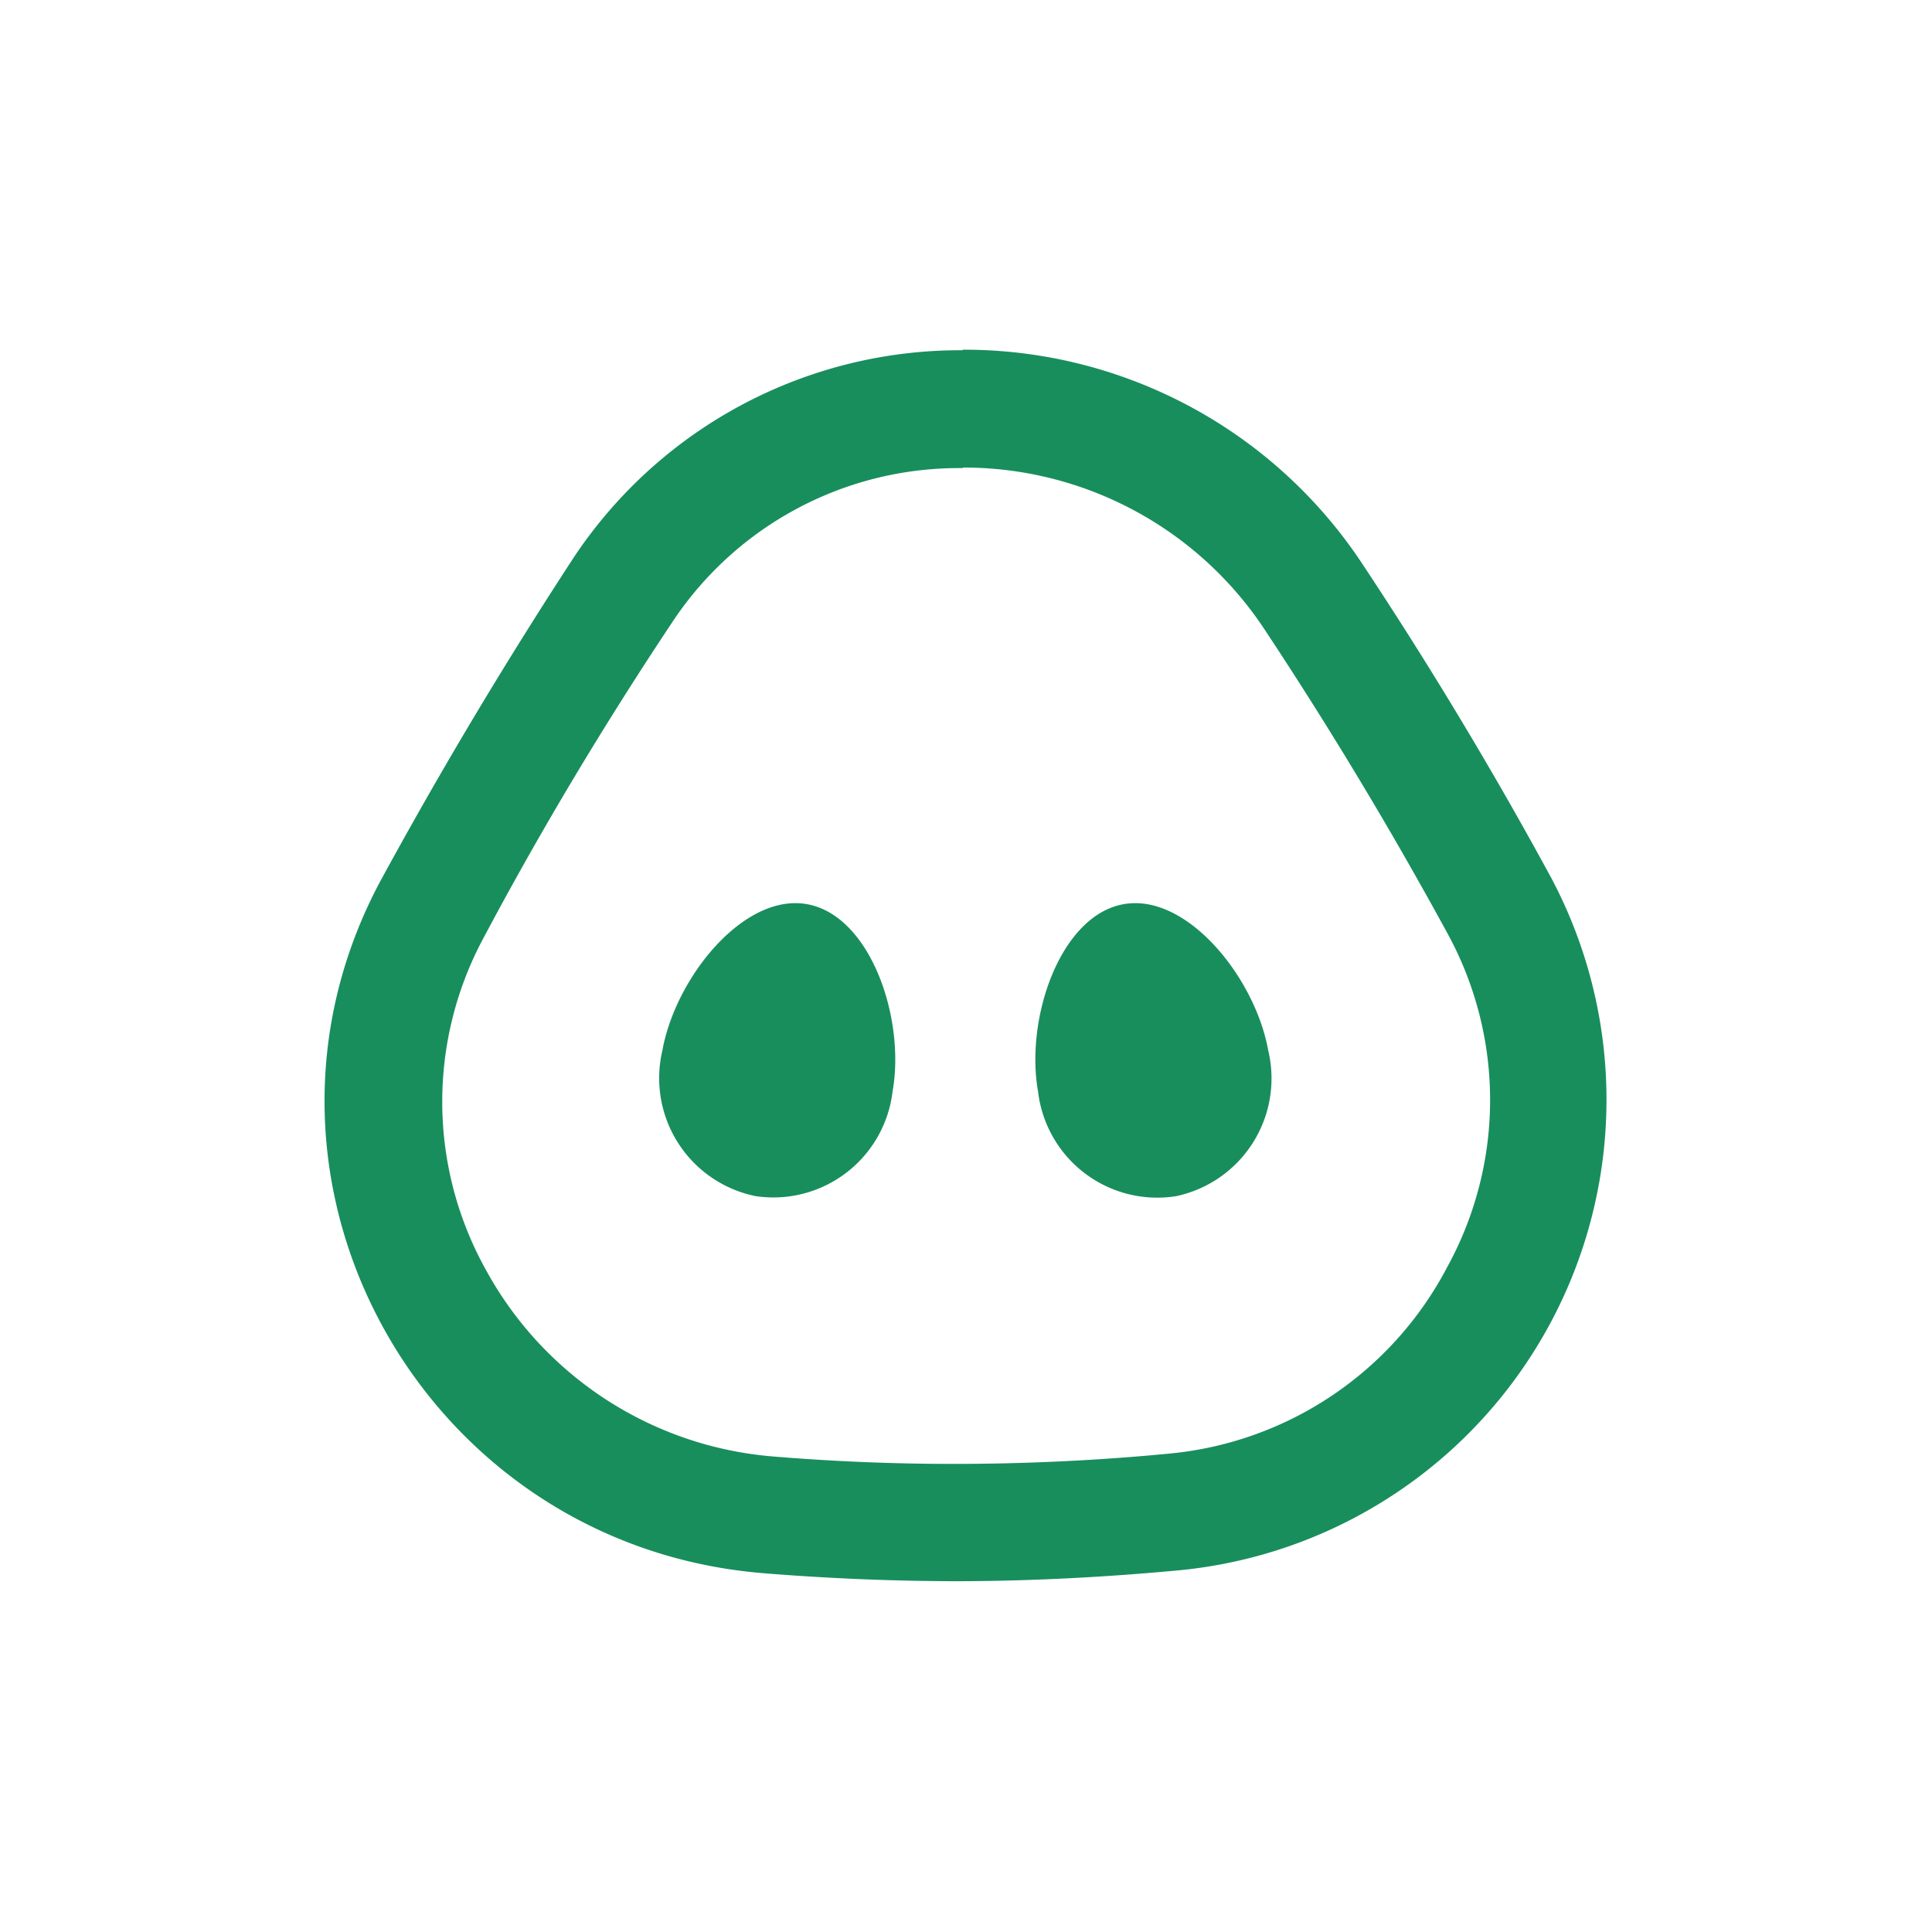 <svg id="Layer_1" data-name="Layer 1" xmlns="http://www.w3.org/2000/svg" viewBox="0 0 70 70"><defs><style>.cls-1{fill:#188e5d;}</style></defs><title>LM_icons_services</title><path class="cls-1" d="M34.89,12.67m0,4.27a13.07,13.07,0,0,1,10.93,5.87c2.39,3.61,4.61,7.31,6.62,11a12.57,12.57,0,0,1,0,12.09,12.71,12.71,0,0,1-10.11,6.77c-2.6.25-5.22.37-7.79.37-2.18,0-4.38-.09-6.54-.27A13.06,13.06,0,0,1,17.6,46,12.52,12.52,0,0,1,17.51,34c2.06-3.88,4.36-7.72,6.83-11.43a12.45,12.45,0,0,1,10.54-5.61m0-4.27,0,0a16.81,16.81,0,0,0-14.1,7.52Q17,26,13.74,32C8,42.86,15.37,56,27.66,57q3.43.28,6.9.29c2.72,0,5.45-.14,8.21-.4A17.13,17.13,0,0,0,56.2,31.8Q53.05,26,49.38,20.46a17.29,17.29,0,0,0-14.5-7.79Z"/><path class="cls-1" d="M27.39,43.34A4.36,4.36,0,0,1,24,38.06c.47-2.63,2.94-5.71,5.24-5.3s3.57,4.14,3.1,6.78A4.35,4.35,0,0,1,27.39,43.34Z"/><path class="cls-1" d="M42.61,43.34a4.35,4.35,0,0,1-5-3.8c-.47-2.64.8-6.37,3.1-6.78s4.77,2.67,5.24,5.3A4.36,4.36,0,0,1,42.61,43.34Z"/></svg>